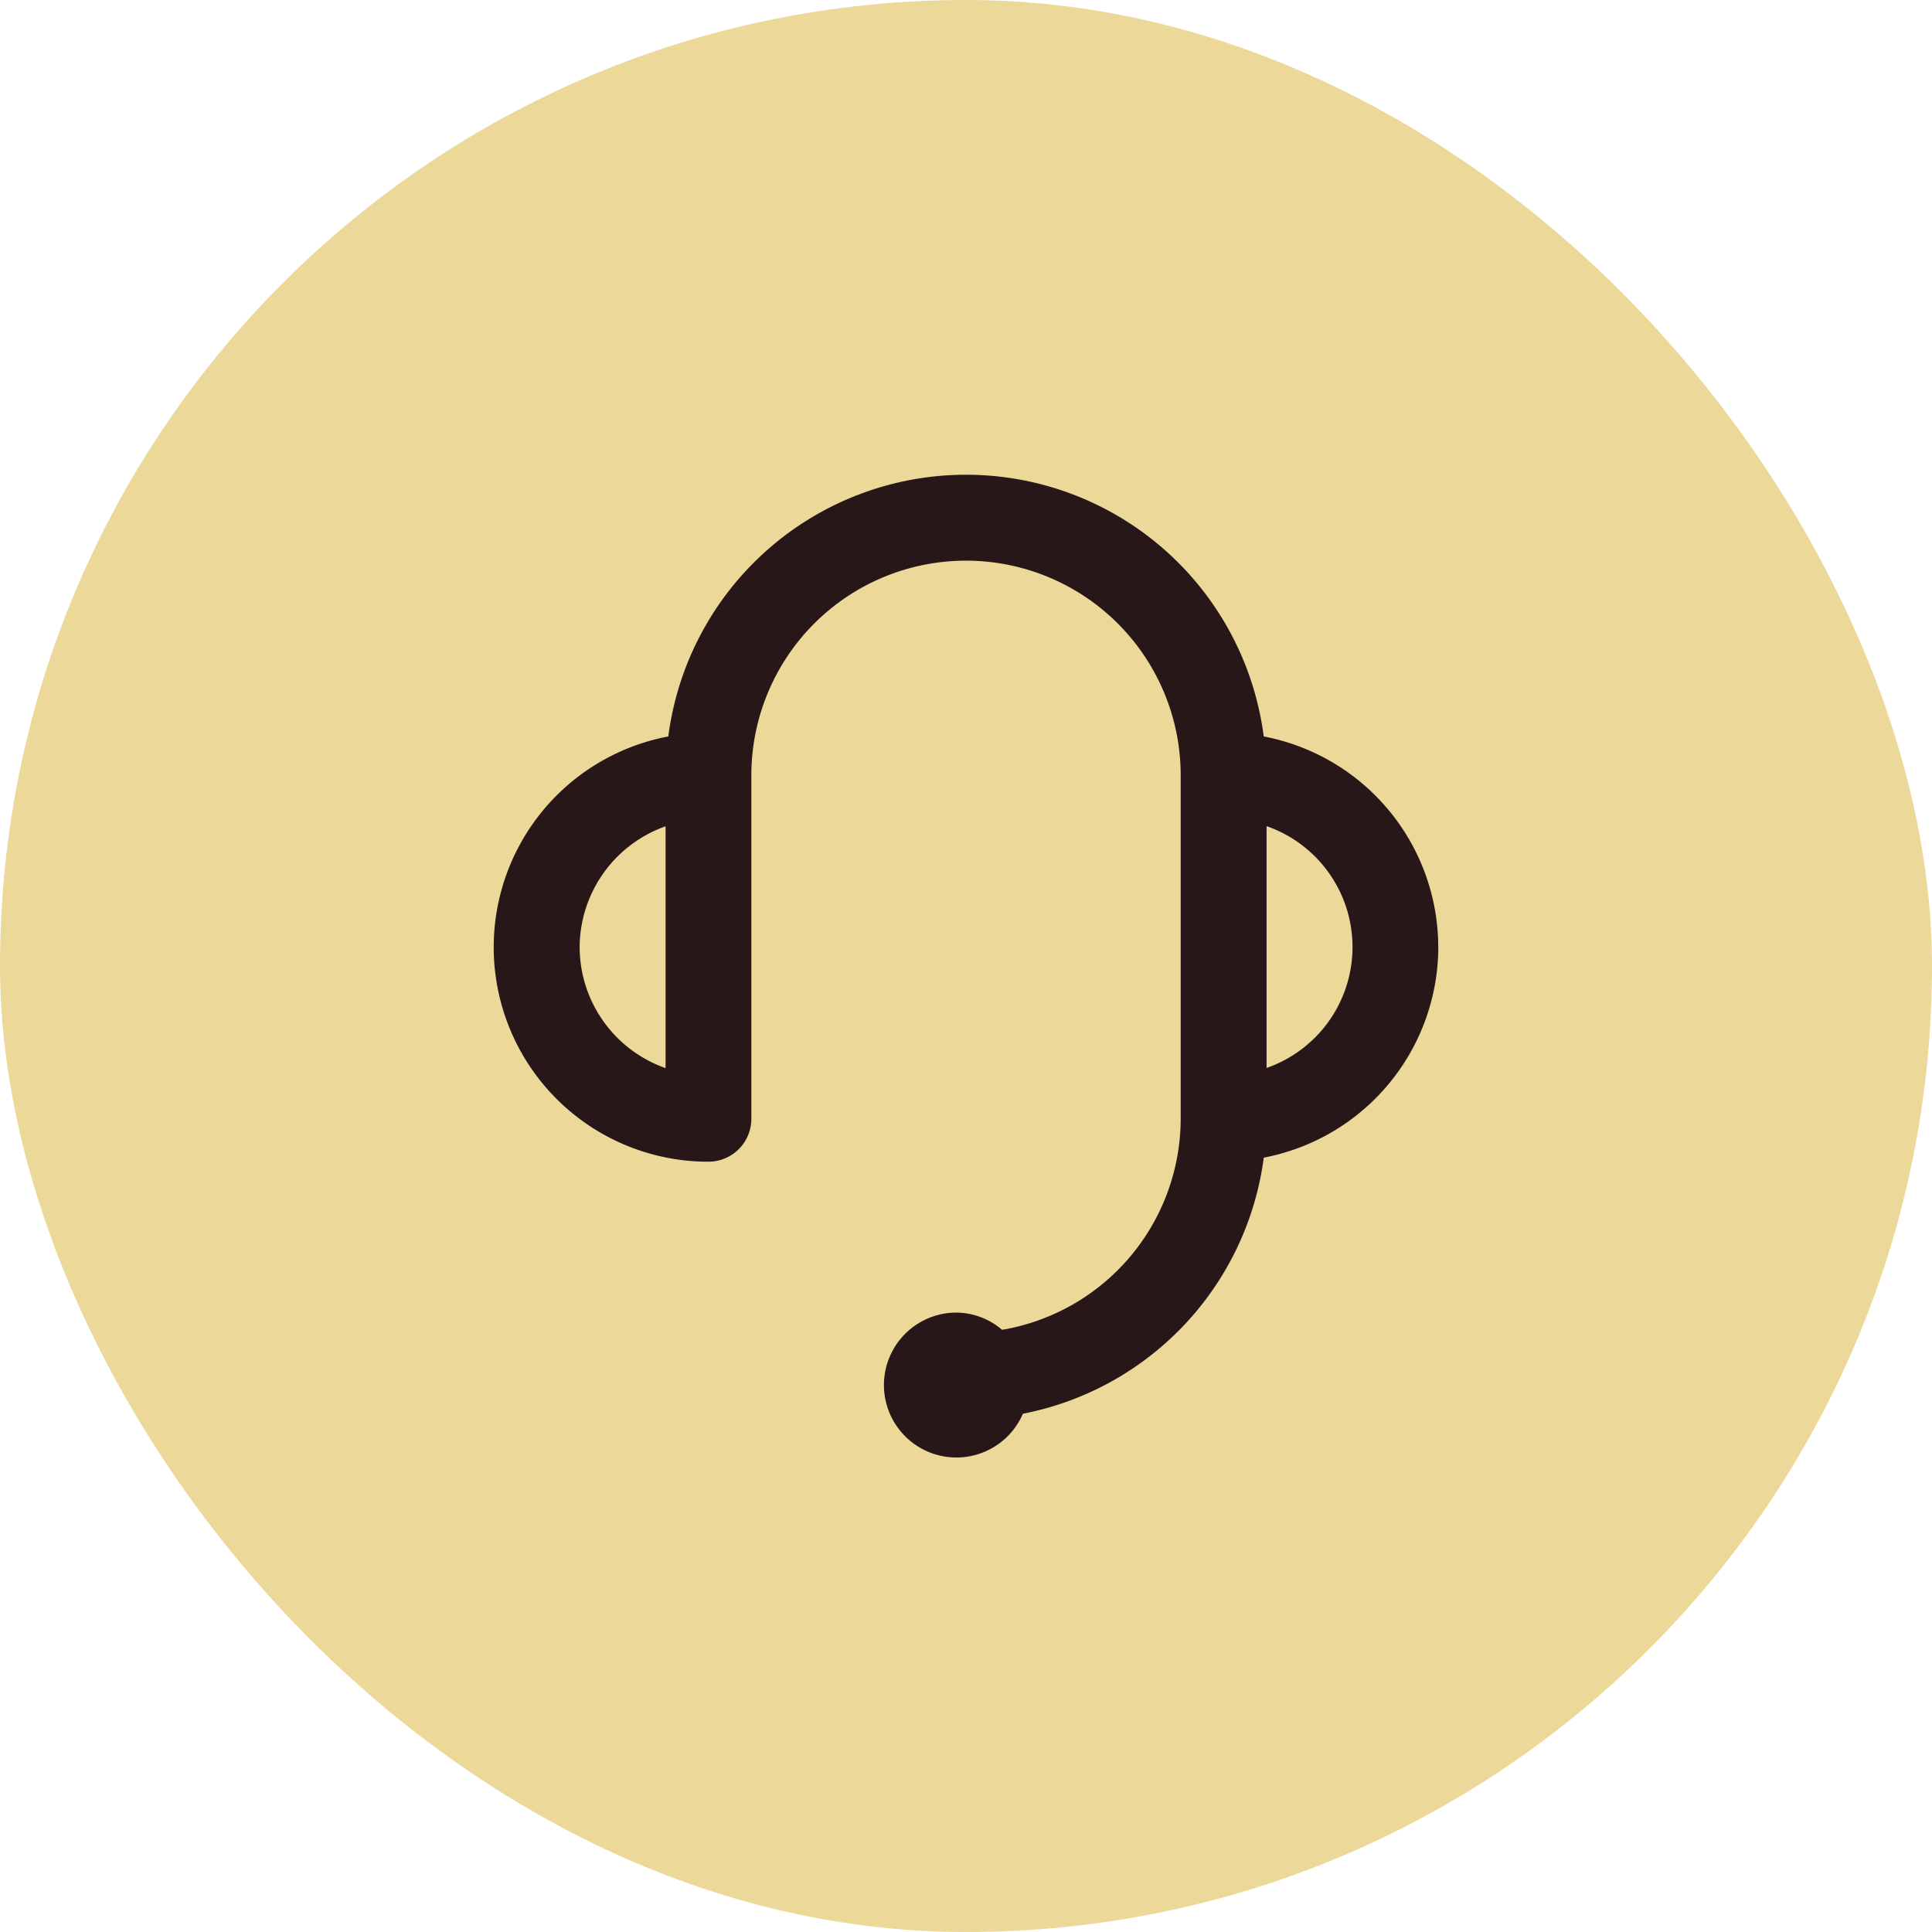 <svg xmlns="http://www.w3.org/2000/svg" xmlns:xlink="http://www.w3.org/1999/xlink" width="48" height="48" viewBox="0 0 48 48">
  <defs>
    <clipPath id="clip-path">
      <rect id="Retângulo_4169" data-name="Retângulo 4169" width="32" height="32" fill="#271718"/>
    </clipPath>
  </defs>
  <g id="Grupo_24677" data-name="Grupo 24677" transform="translate(-232 -2528)">
    <rect id="Retângulo_4625" data-name="Retângulo 4625" width="48" height="48" rx="24" transform="translate(232 2528)" fill="#ecd898"/>
    <g id="Grupo_24614" data-name="Grupo 24614" transform="translate(240 2536)">
      <g id="Grupo_22829" data-name="Grupo 22829" clip-path="url(#clip-path)">
        <g id="Grupo_22826" data-name="Grupo 22826">
          <g id="Grupo_22825" data-name="Grupo 22825" clip-path="url(#clip-path)">
            <g id="Grupo_22824" data-name="Grupo 22824" opacity="0">
              <g id="Grupo_22823" data-name="Grupo 22823">
                <g id="Grupo_22822" data-name="Grupo 22822" clip-path="url(#clip-path)">
                  <rect id="Retângulo_4165" data-name="Retângulo 4165" width="32" height="32" fill="#271718"/>
                </g>
              </g>
            </g>
          </g>
        </g>
        <g id="Grupo_22828" data-name="Grupo 22828">
          <g id="Grupo_22827" data-name="Grupo 22827" clip-path="url(#clip-path)">
            <path id="Caminho_7204" data-name="Caminho 7204" d="M26.666,14.58A5.335,5.335,0,0,0,22.33,9.348a7.458,7.458,0,0,0-14.793,0,5.329,5.329,0,0,0,1,10.565A1.066,1.066,0,0,0,9.6,18.847V10.314a5.333,5.333,0,0,1,10.667,0v8.533a5.329,5.329,0,0,1-4.437,5.243,1.772,1.772,0,0,0-1.127-.428,1.8,1.8,0,1,0,1.644,2.513,7.476,7.476,0,0,0,5.984-6.363,5.335,5.335,0,0,0,4.336-5.232m-21.333,0a3.2,3.2,0,0,1,2.135-3v6.008a3.194,3.194,0,0,1-2.135-3m17.067,3V11.576a3.181,3.181,0,0,1,0,6.008" transform="translate(1.067 0.949)" fill="#271718"/>
          </g>
        </g>
      </g>
    </g>
  </g>
</svg>
